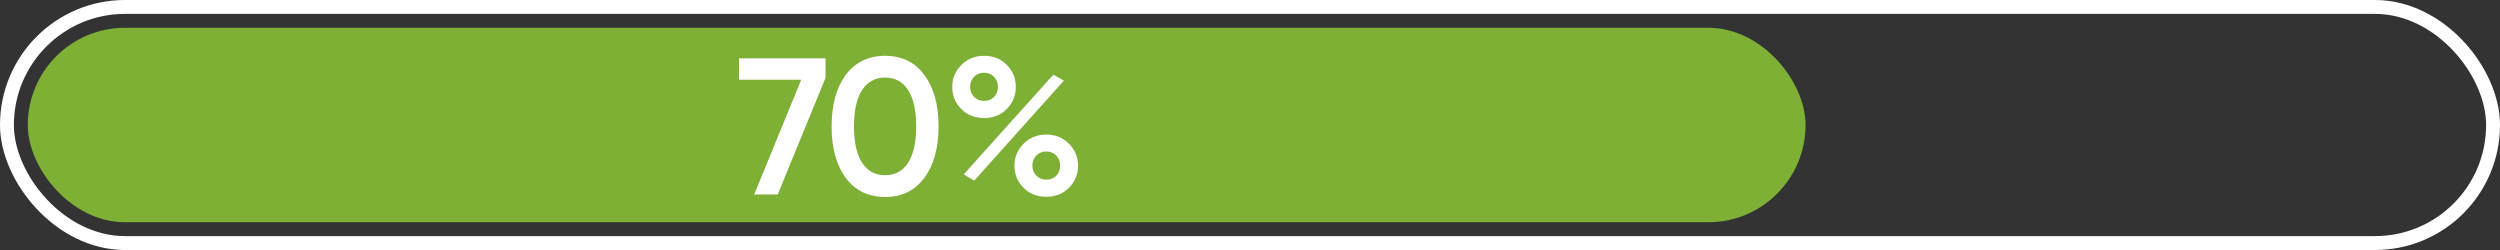 <?xml version="1.0" encoding="UTF-8"?> <svg xmlns="http://www.w3.org/2000/svg" width="180" height="18" viewBox="0 0 180 18" fill="none"><rect x="0" y="0" width="180" height="18" fill="#333333" stroke="none"/> <rect x="0.5" y="0.5" width="179" height="17" rx="8.5" stroke="white"></rect> <rect x="2" y="2" width="128" height="14" rx="7" fill="#7FB036"></rect> <path d="M53.21 5.74V4.2H59.44V5.6L55.996 14H54.302L57.69 5.74H53.21ZM66.554 12.796C65.882 13.72 64.94 14.182 63.726 14.182C62.522 14.182 61.575 13.72 60.884 12.796C60.212 11.872 59.876 10.64 59.876 9.1C59.876 7.56 60.212 6.328 60.884 5.404C61.575 4.48 62.522 4.018 63.726 4.018C64.94 4.018 65.882 4.48 66.554 5.404C67.236 6.319 67.576 7.551 67.576 9.1C67.576 10.649 67.236 11.881 66.554 12.796ZM63.726 12.614C64.454 12.614 65.01 12.311 65.392 11.704C65.775 11.097 65.966 10.229 65.966 9.1C65.966 7.971 65.775 7.103 65.392 6.496C65.01 5.889 64.454 5.586 63.726 5.586C63.008 5.586 62.452 5.889 62.06 6.496C61.678 7.103 61.486 7.971 61.486 9.1C61.486 10.229 61.678 11.097 62.06 11.704C62.452 12.311 63.008 12.614 63.726 12.614ZM72.481 4.662C72.92 5.101 73.139 5.633 73.139 6.258C73.139 6.883 72.92 7.415 72.481 7.854C72.052 8.283 71.511 8.498 70.857 8.498C70.195 8.498 69.649 8.283 69.219 7.854C68.781 7.415 68.561 6.883 68.561 6.258C68.561 5.642 68.781 5.115 69.219 4.676C69.658 4.237 70.204 4.018 70.857 4.018C71.511 4.018 72.052 4.233 72.481 4.662ZM70.843 7.266C71.142 7.266 71.385 7.173 71.571 6.986C71.758 6.79 71.851 6.547 71.851 6.258C71.851 5.969 71.758 5.726 71.571 5.53C71.385 5.334 71.142 5.236 70.843 5.236C70.554 5.236 70.316 5.334 70.129 5.53C69.943 5.726 69.849 5.969 69.849 6.258C69.849 6.538 69.943 6.776 70.129 6.972C70.325 7.168 70.563 7.266 70.843 7.266ZM70.143 13.006L69.387 12.558L75.841 5.376L76.597 5.81L70.143 13.006ZM75.337 14.168C74.675 14.168 74.129 13.953 73.699 13.524C73.261 13.085 73.041 12.553 73.041 11.928C73.041 11.312 73.261 10.785 73.699 10.346C74.138 9.907 74.684 9.688 75.337 9.688C75.981 9.688 76.523 9.907 76.961 10.346C77.4 10.785 77.619 11.312 77.619 11.928C77.619 12.553 77.4 13.085 76.961 13.524C76.532 13.953 75.991 14.168 75.337 14.168ZM75.323 12.936C75.622 12.936 75.865 12.843 76.051 12.656C76.238 12.46 76.331 12.217 76.331 11.928C76.331 11.639 76.238 11.396 76.051 11.2C75.865 11.004 75.622 10.906 75.323 10.906C75.034 10.906 74.796 11.004 74.609 11.2C74.423 11.396 74.329 11.639 74.329 11.928C74.329 12.208 74.423 12.446 74.609 12.642C74.805 12.838 75.043 12.936 75.323 12.936Z" fill="white"></path> </svg> 
